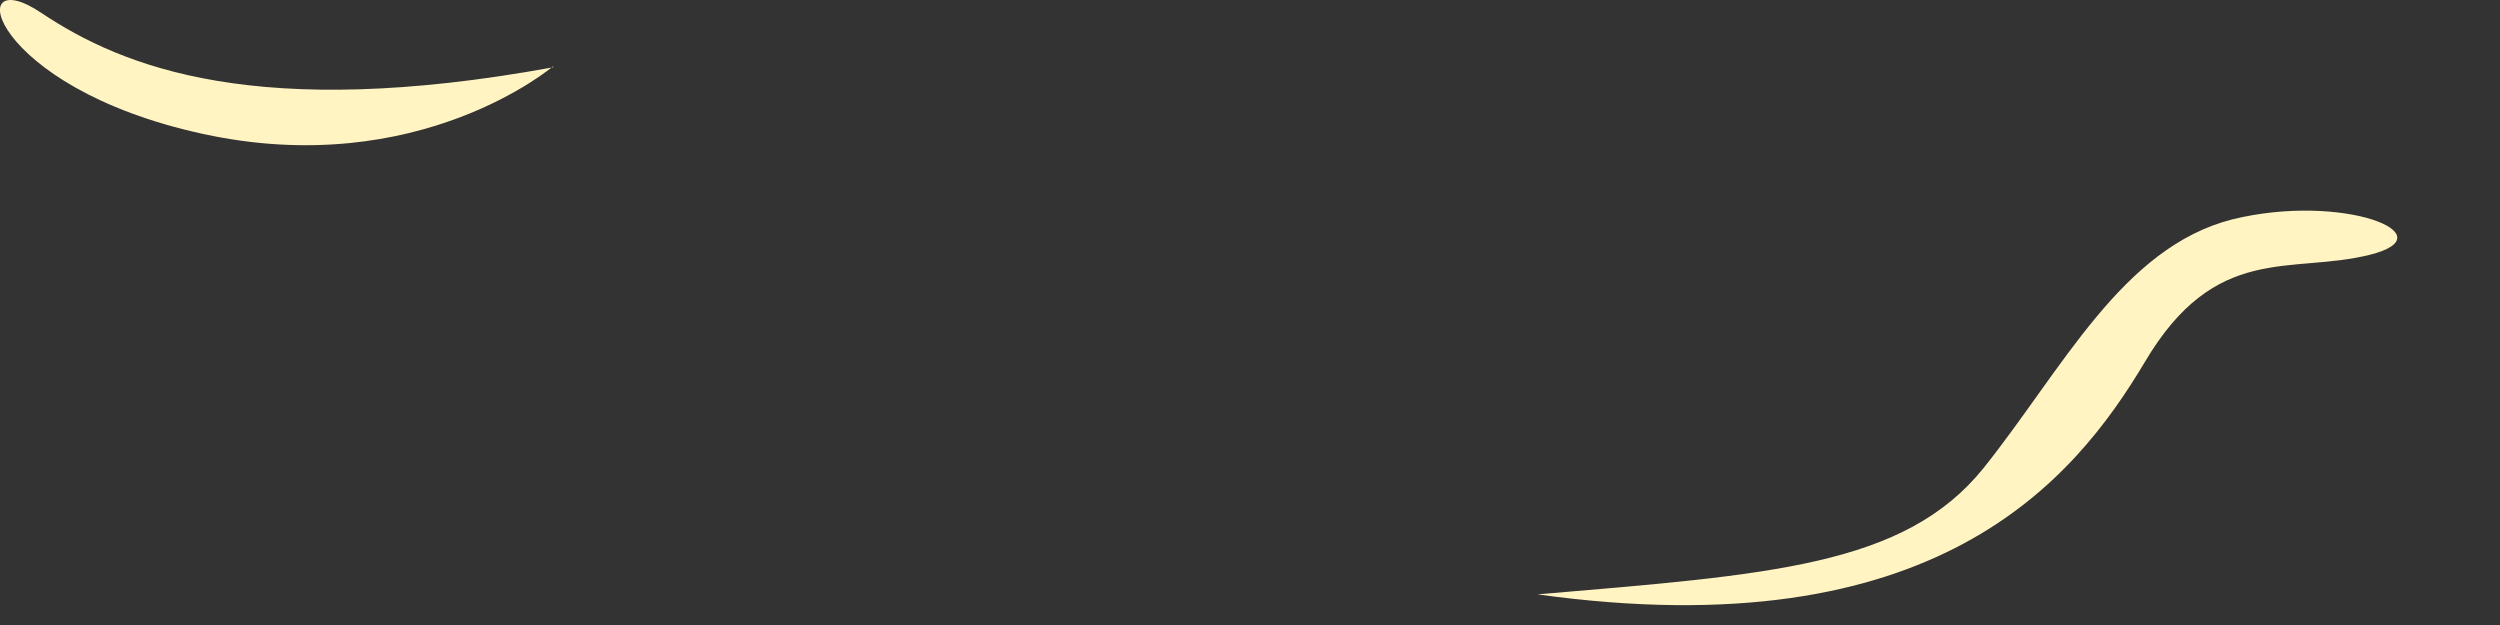 <?xml version="1.0" encoding="utf-8"?>
<svg xmlns="http://www.w3.org/2000/svg" fill="none" height="100%" overflow="visible" preserveAspectRatio="none" style="display: block;" viewBox="0 0 24 6" width="100%">
<rect x="0" y="0" width="24" height="6" fill="#333333" stroke="none"/>
<path clip-rule="evenodd" d="M14.76 5.706C16.99 5.516 18.28 5.436 19.04 4.496C19.8 3.546 20.37 2.376 21.43 2.106C22.49 1.846 23.51 2.256 22.75 2.446C21.99 2.636 21.27 2.326 20.59 3.476C19.91 4.616 18.58 6.236 14.76 5.706ZM5.31 0.636C5.31 0.636 4.02 1.736 1.95 1.286C-0.12 0.836 -0.37 -0.394 0.4 0.126C1.18 0.646 2.47 1.166 5.31 0.646V0.636Z" fill="#FFF4C2" fill-rule="evenodd" id="Vector"/>
</svg>